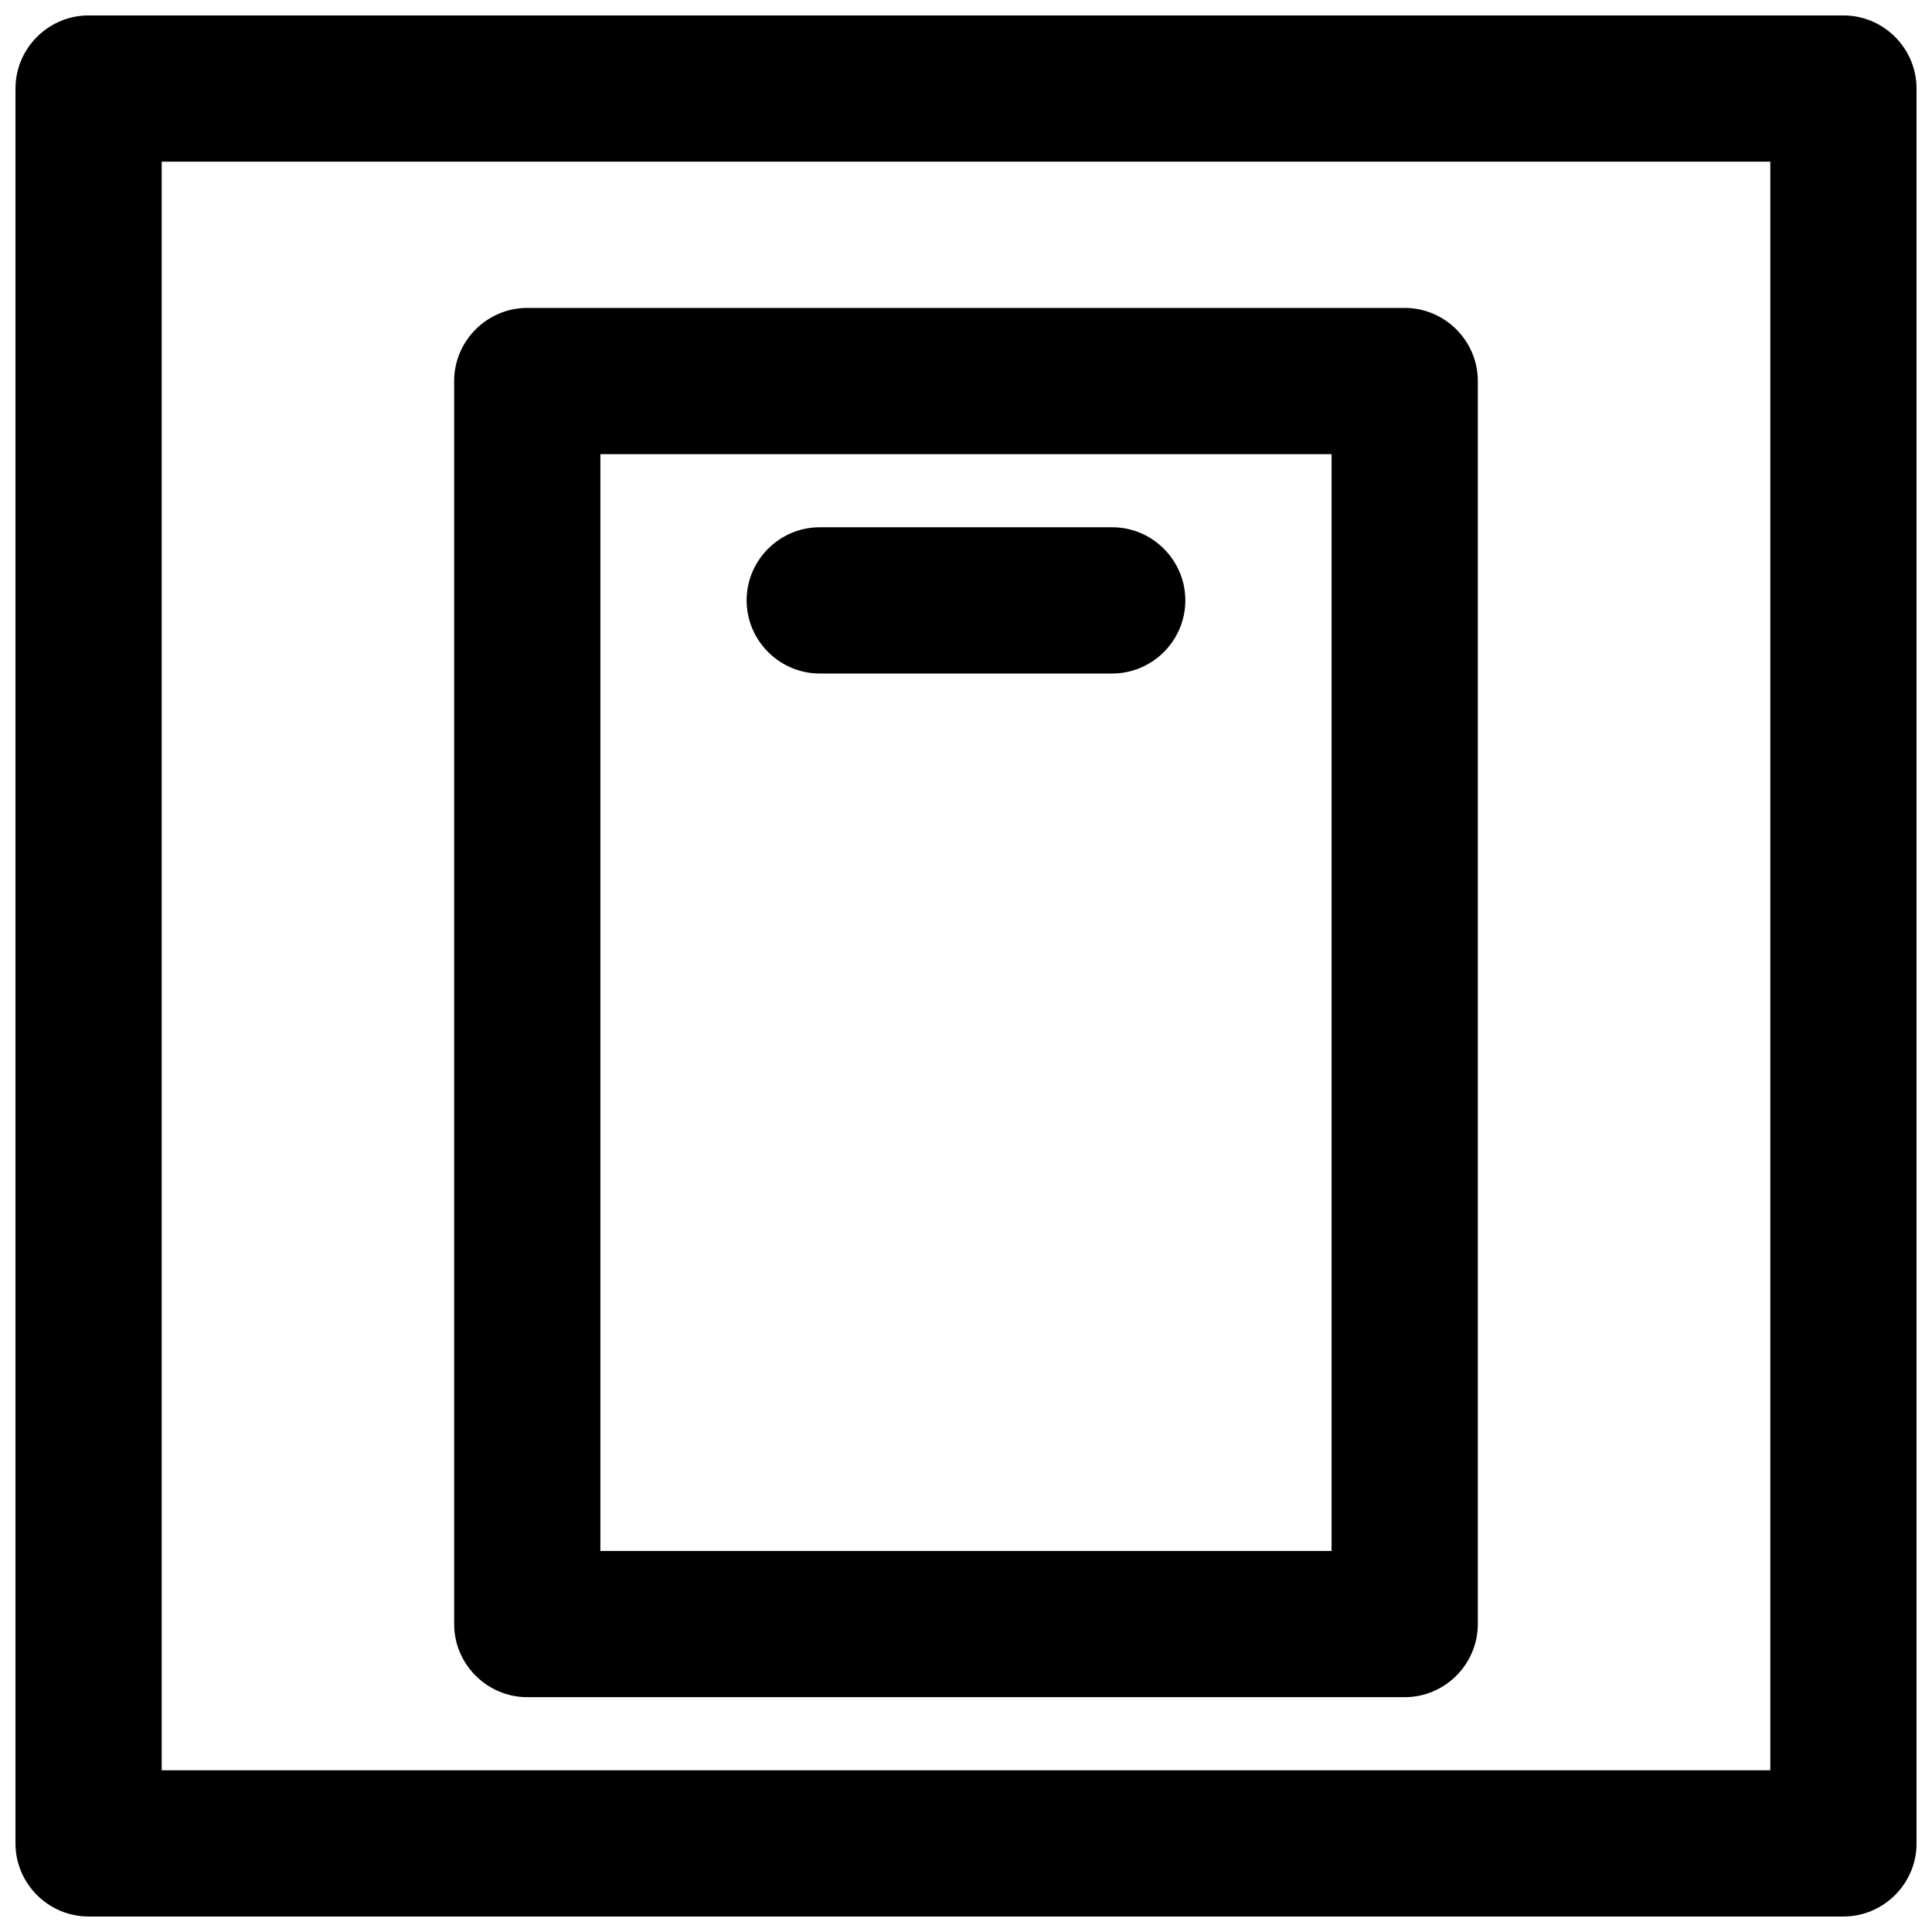 <?xml version="1.0" encoding="UTF-8"?>
<!-- Uploaded to: SVG Repo, www.svgrepo.com, Generator: SVG Repo Mixer Tools -->
<svg width="800px" height="800px" version="1.1" viewBox="144 144 512 512" xmlns="http://www.w3.org/2000/svg">
 <defs>
  <clipPath id="a">
   <path d="m148.09 148.09h503.81v503.81h-503.81z"/>
  </clipPath>
 </defs>
 <g clip-path="url(#a)">
  <path d="m632.53 148.09h-465.05c-10.66 0-19.379 8.719-19.379 19.379v465.05c0 10.656 8.719 19.379 19.379 19.379h465.05c10.656 0 19.379-8.719 19.379-19.379l-0.004-465.05c0-10.66-8.719-19.379-19.375-19.379zm-19.379 465.05h-426.3v-426.3h426.3z"/>
 </g>
 <path d="m283.73 593.77h232.53c10.656 0 19.379-8.719 19.379-19.379v-329.41c0-10.656-8.719-19.379-19.379-19.379h-232.53c-10.656 0-19.375 8.723-19.375 19.379v329.41c0 10.656 8.719 19.375 19.375 19.375zm19.379-329.41h193.77v290.66l-193.77-0.004z"/>
 <path d="m438.75 283.73h-77.508c-10.656 0-19.379 8.719-19.379 19.379 0 10.656 8.719 19.379 19.379 19.379h77.508c10.656 0 19.379-8.719 19.379-19.379-0.004-10.66-8.723-19.379-19.379-19.379z"/>
</svg>